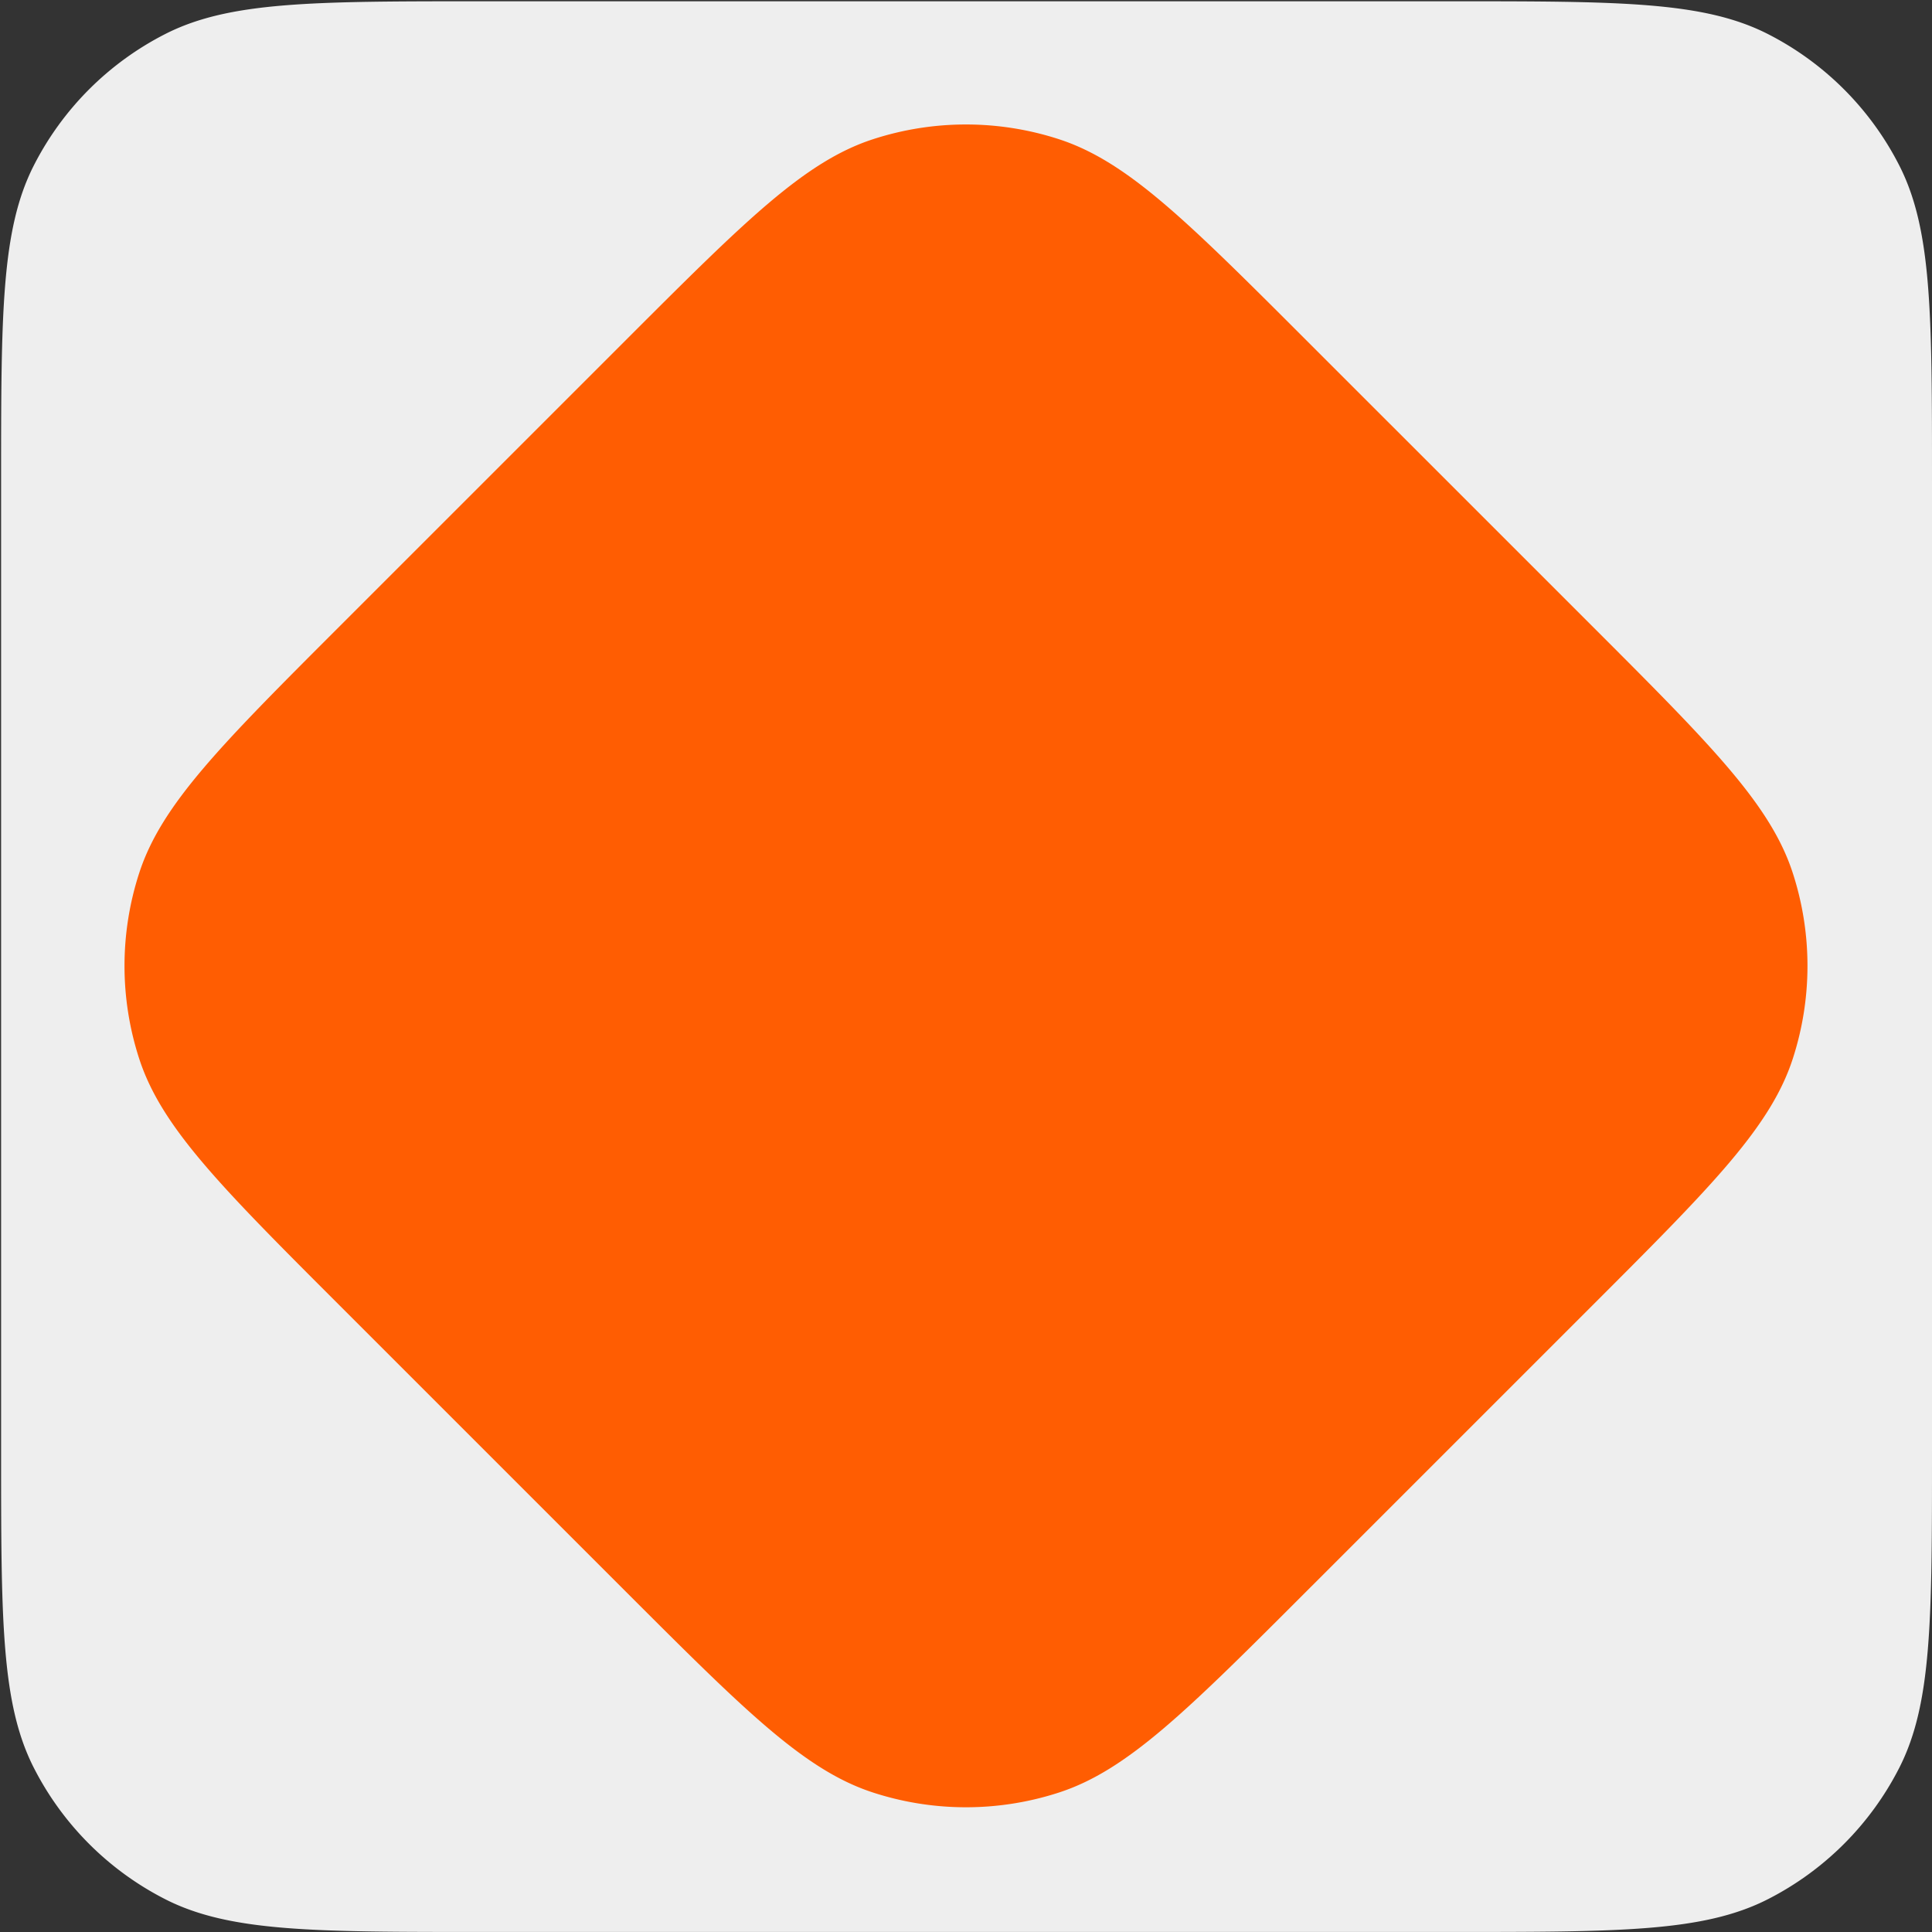 <svg xmlns="http://www.w3.org/2000/svg" width="32" height="32" fill="none" viewBox="0 0 1080 1080"><rect x="0" y="0" width="1080" height="1080" fill="#333333" stroke="none"/><path fill="#EEE" d="M811.172.715H269.445c-94.099 0-141.149 0-177.09 18.313a168.02 168.02 0 0 0-73.427 73.427C.615 128.396.615 175.445.615 269.545v541.61c0 94.099 0 141.149 18.313 177.09a168.02 168.02 0 0 0 73.427 73.425c35.941 18.31 82.991 18.31 177.09 18.31h541.727c94.1 0 141.149 0 177.091-18.31a168 168 0 0 0 73.427-73.425c18.31-35.941 18.31-82.991 18.31-177.09v-541.61c0-94.1 0-141.149-18.31-177.09a168 168 0 0 0-73.427-73.427C952.321.715 905.272.715 811.172.715"/><path fill="#FF5D02" d="M349.896 190.073 190.1 349.852c-66.541 66.534-99.812 99.801-112.277 138.162a168 168 0 0 0 0 103.835c12.465 38.361 45.736 71.628 112.277 138.162l159.796 159.778c66.541 66.534 99.812 99.801 138.177 112.261a167.95 167.95 0 0 0 103.846 0c38.365-12.46 71.636-45.727 138.177-112.261l159.796-159.778c66.542-66.534 99.812-99.801 112.278-138.162a168.07 168.07 0 0 0 0-103.835c-12.466-38.361-45.737-71.628-112.278-138.162L730.096 190.073c-66.541-66.534-99.812-99.8-138.177-112.265a168.04 168.04 0 0 0-103.846 0c-38.365 12.464-71.636 45.731-138.177 112.265"/></svg>